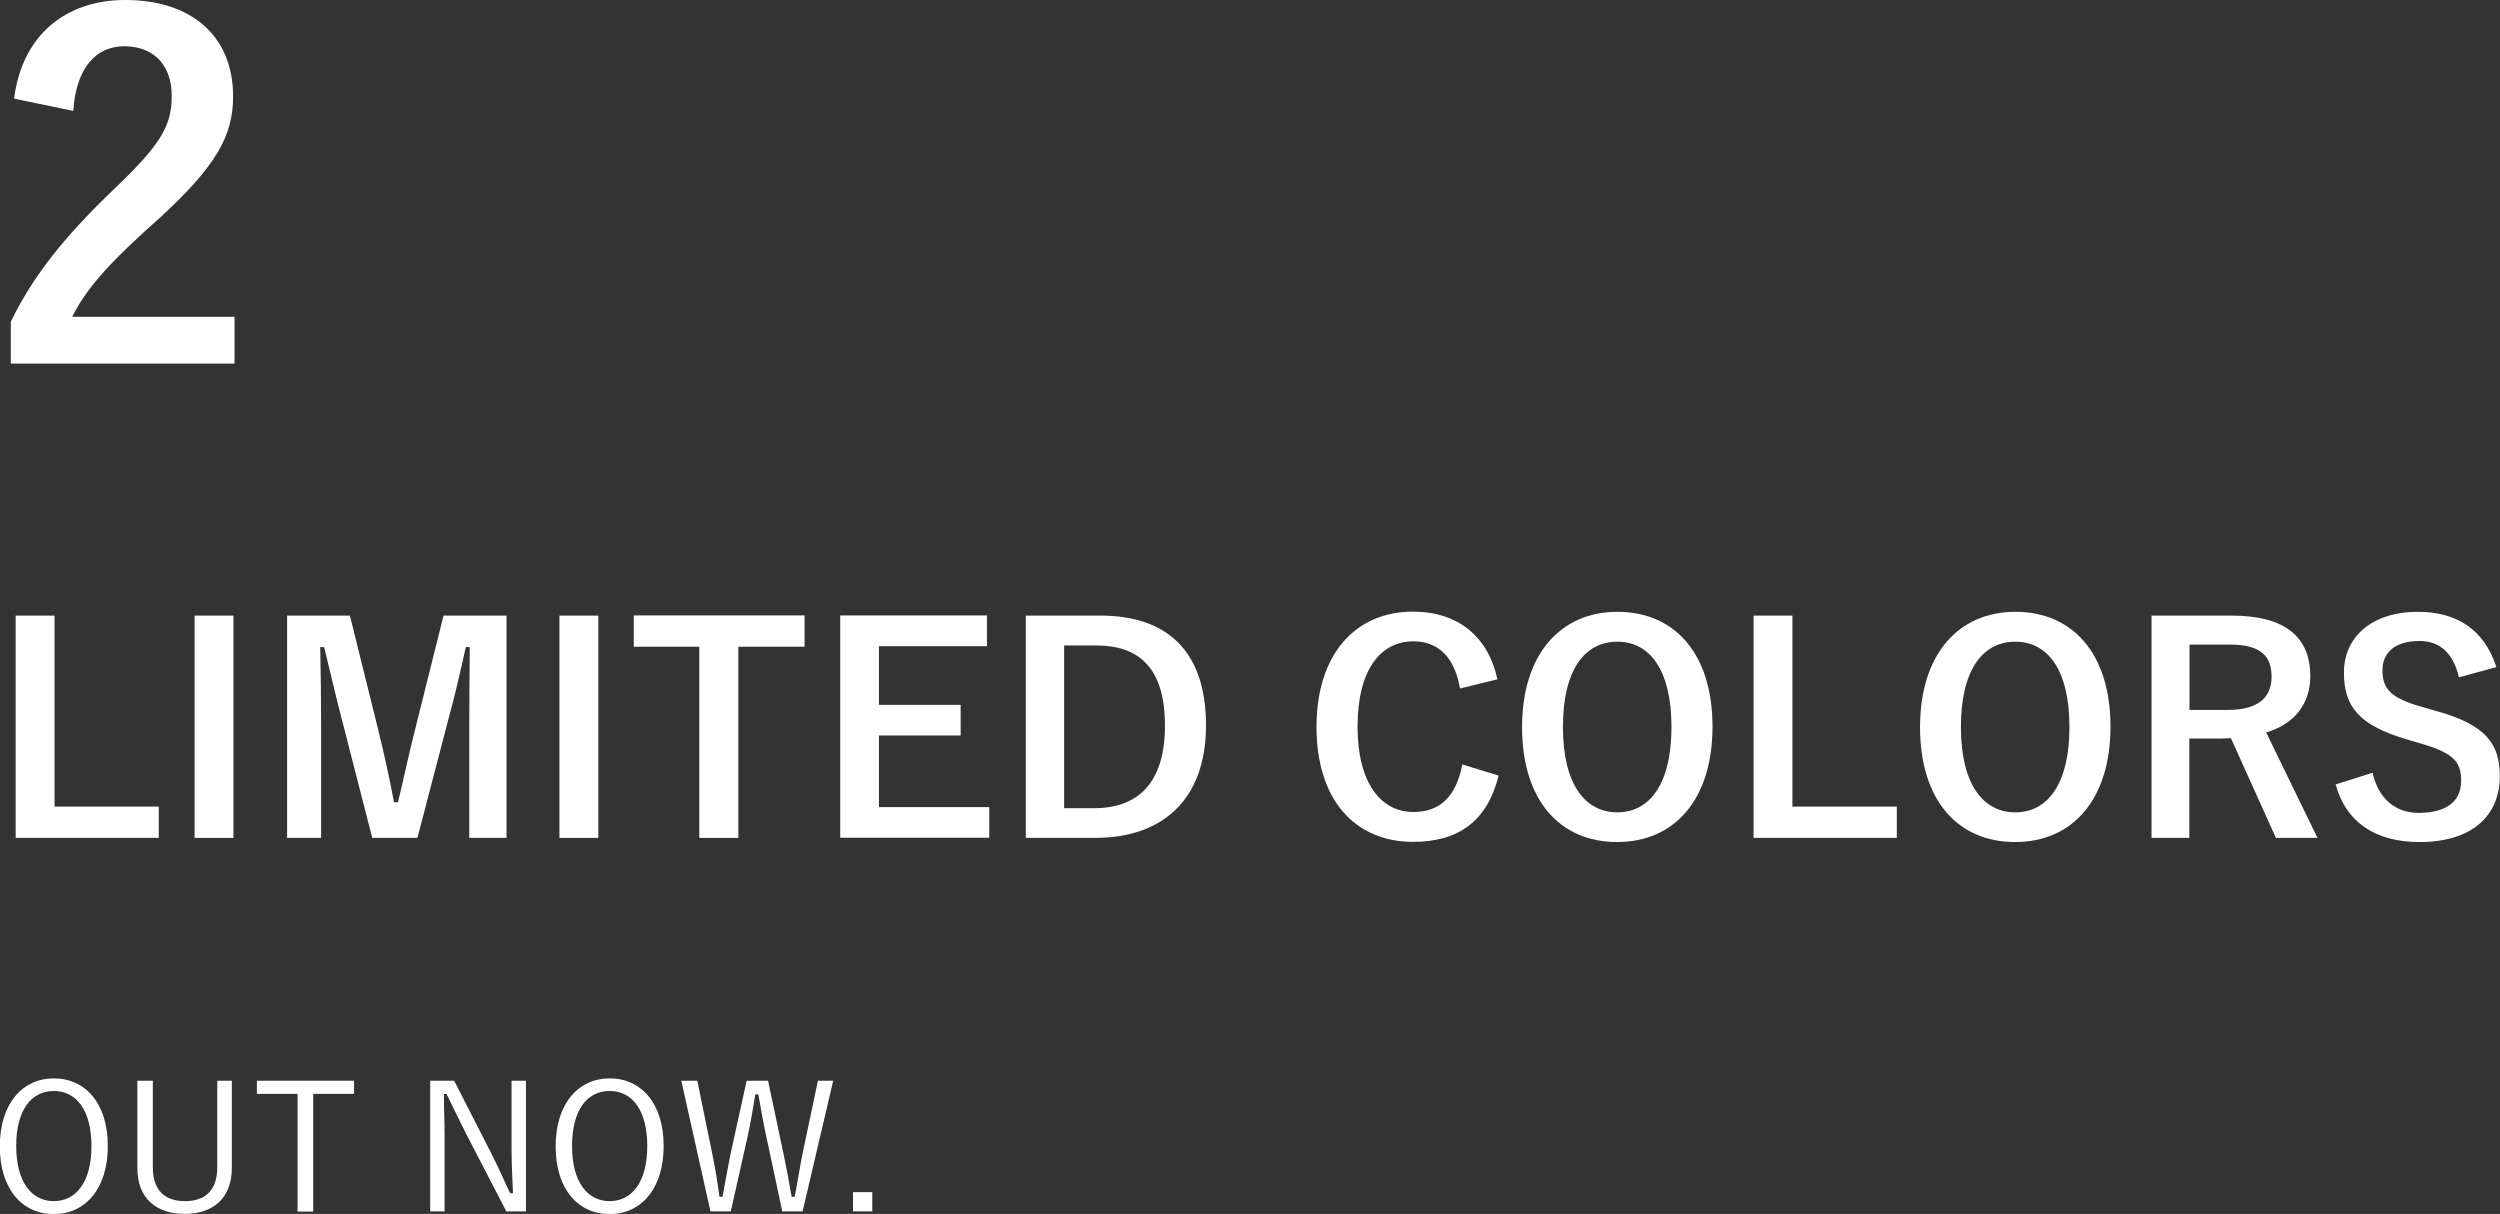 <?xml version="1.0" encoding="UTF-8"?><svg id="b" xmlns="http://www.w3.org/2000/svg" viewBox="0 0 138.89 67.44"><rect x="0" y="0" width="138.89" height="67.44" fill="#333333" stroke="none"/><defs><style>.d{fill:#fff;}</style></defs><g id="c"><g><path class="d" d="M.78,5.49C1.23,1.93,3.67,0,6.96,0c3.6,0,5.99,1.93,5.99,5.36,0,2.21-.97,3.88-4.05,6.72-2.76,2.45-4.08,3.9-4.89,5.52H13.03v2.6H.6v-2.32c1.18-2.45,2.87-4.63,5.73-7.37,2.63-2.5,3.21-3.54,3.21-5.18,0-1.74-1.03-2.76-2.63-2.76s-2.68,1.22-2.84,3.59l-3.29-.68Z"/><path class="d" d="M3.03,44.81h5.79v1.74H.87v-12.35H3.03v10.62Z"/><path class="d" d="M12.97,46.55h-2.16v-12.35h2.16v12.35Z"/><path class="d" d="M28.12,46.55h-2.05v-6.24c0-1.54,.02-2.9,.03-4.36h-.22c-.32,1.42-.6,2.69-1.02,4.2l-1.67,6.4h-2.51l-1.62-6.32c-.38-1.43-.68-2.77-1.05-4.28h-.22c.03,1.43,.05,2.86,.05,4.39v6.21h-1.89v-12.35h3.49l1.56,6.3c.32,1.29,.64,2.72,.89,4.07h.22c.33-1.35,.59-2.63,.95-4.04l1.58-6.33h3.5v12.35Z"/><path class="d" d="M33.24,46.55h-2.16v-12.35h2.16v12.35Z"/><path class="d" d="M44.7,35.93h-3.68v10.62h-2.17v-10.62h-3.64v-1.74h9.49v1.74Z"/><path class="d" d="M54.83,35.9h-6v3.26h4.54v1.7h-4.54v3.98h6.13v1.7h-8.28v-12.35h8.15v1.7Z"/><path class="d" d="M61.13,34.2c3.68,0,5.87,1.94,5.87,6.1s-2.45,6.25-6.16,6.25h-3.85v-12.35h4.14Zm-2.01,10.7h1.67c2.4,0,3.93-1.37,3.93-4.58s-1.43-4.46-3.82-4.46h-1.78v9.04Z"/><path class="d" d="M81.11,38.24c-.3-1.72-1.19-2.61-2.59-2.61-1.83,0-3.1,1.59-3.1,4.74s1.31,4.74,3.1,4.74c1.48,0,2.37-.84,2.72-2.64l2.02,.62c-.65,2.55-2.24,3.68-4.76,3.68-3.2,0-5.36-2.31-5.36-6.38s2.18-6.41,5.36-6.41c2.53,0,4.19,1.42,4.69,3.76l-2.08,.51Z"/><path class="d" d="M95.14,40.37c0,4.07-2.13,6.41-5.3,6.41s-5.28-2.31-5.28-6.38,2.15-6.41,5.3-6.41,5.28,2.29,5.28,6.38Zm-8.31,.02c0,3.15,1.21,4.74,3.02,4.74s3.01-1.59,3.01-4.74-1.19-4.74-3.01-4.74-3.02,1.58-3.02,4.74Z"/><path class="d" d="M99.59,44.81h5.79v1.74h-7.96v-12.35h2.16v10.62Z"/><path class="d" d="M117.25,40.37c0,4.07-2.13,6.41-5.3,6.41s-5.28-2.31-5.28-6.38,2.15-6.41,5.3-6.41,5.28,2.29,5.28,6.38Zm-8.31,.02c0,3.15,1.21,4.74,3.02,4.74s3.01-1.59,3.01-4.74-1.19-4.74-3.01-4.74-3.02,1.58-3.02,4.74Z"/><path class="d" d="M123.97,34.2c3.01,0,4.38,1.21,4.38,3.36,0,1.53-.86,2.66-2.45,3.13l2.85,5.86h-2.31l-2.5-5.54c-.17,0-.35,.02-.56,.02h-1.75v5.52h-2.1v-12.35h4.44Zm-2.34,5.24h2.15c1.69,0,2.42-.7,2.42-1.85s-.62-1.78-2.32-1.78h-2.24v3.63Z"/><path class="d" d="M136.61,37.63c-.32-1.34-1.05-2.02-2.2-2.02-1.31,0-2.05,.62-2.05,1.61,0,1.08,.48,1.58,2.26,2.07l.65,.19c2.82,.76,3.61,1.83,3.61,3.64,0,2.16-1.5,3.66-4.46,3.66-2.4,0-4.07-1.05-4.66-3.2l2.05-.65c.32,1.43,1.26,2.23,2.56,2.23,1.62,0,2.36-.7,2.36-1.77s-.38-1.56-2.4-2.13l-.64-.19c-2.63-.78-3.47-1.81-3.47-3.71s1.46-3.37,4.12-3.37c2.17,0,3.69,1.02,4.35,3.07l-2.08,.57Z"/><path class="d" d="M5.99,63.67c0,2.38-1.26,3.78-3,3.78s-3-1.37-3-3.76,1.27-3.78,3-3.78,3,1.36,3,3.76Zm-5.09,0c0,2,.86,3.06,2.09,3.06s2.09-1.05,2.09-3.06-.85-3.06-2.09-3.06-2.09,1.04-2.09,3.06Z"/><path class="d" d="M12.88,64.88c0,1.75-1.11,2.56-2.62,2.56s-2.63-.8-2.63-2.56v-4.84h.86v4.81c0,1.32,.7,1.88,1.79,1.88s1.79-.56,1.79-1.88v-4.81h.81v4.84Z"/><path class="d" d="M19.68,60.77h-2.28v6.54h-.87v-6.54h-2.26v-.73h5.4v.73Z"/><path class="d" d="M29.22,67.3h-1.09l-2.28-4.4c-.4-.79-.66-1.35-1.04-2.12h-.15c0,.82,.04,1.53,.04,2.34v4.18h-.8v-7.26h1.33l2.08,4.07c.42,.82,.68,1.45,1.03,2.18h.16c-.03-.78-.08-1.53-.08-2.39v-3.86h.8v7.26Z"/><path class="d" d="M36.87,63.67c0,2.38-1.26,3.78-3,3.78s-3-1.37-3-3.76,1.27-3.78,3-3.78,3,1.36,3,3.76Zm-5.09,0c0,2,.86,3.06,2.09,3.06s2.09-1.05,2.09-3.06-.85-3.06-2.09-3.06-2.09,1.04-2.09,3.06Z"/><path class="d" d="M44.59,67.3h-1.13l-.88-4.12c-.19-.86-.3-1.56-.45-2.38h-.17c-.13,.82-.25,1.53-.43,2.36l-.93,4.14h-1.13l-1.62-7.26h.89l.83,4.06c.17,.81,.29,1.58,.4,2.39h.17c.15-.8,.28-1.57,.44-2.35l.9-4.1h1.19l.88,4.16c.16,.77,.28,1.42,.43,2.29h.17c.17-.87,.26-1.5,.42-2.32l.87-4.13h.85l-1.7,7.26Z"/><path class="d" d="M48.46,67.3h-1.07v-1.07h1.07v1.07Z"/></g></g></svg>